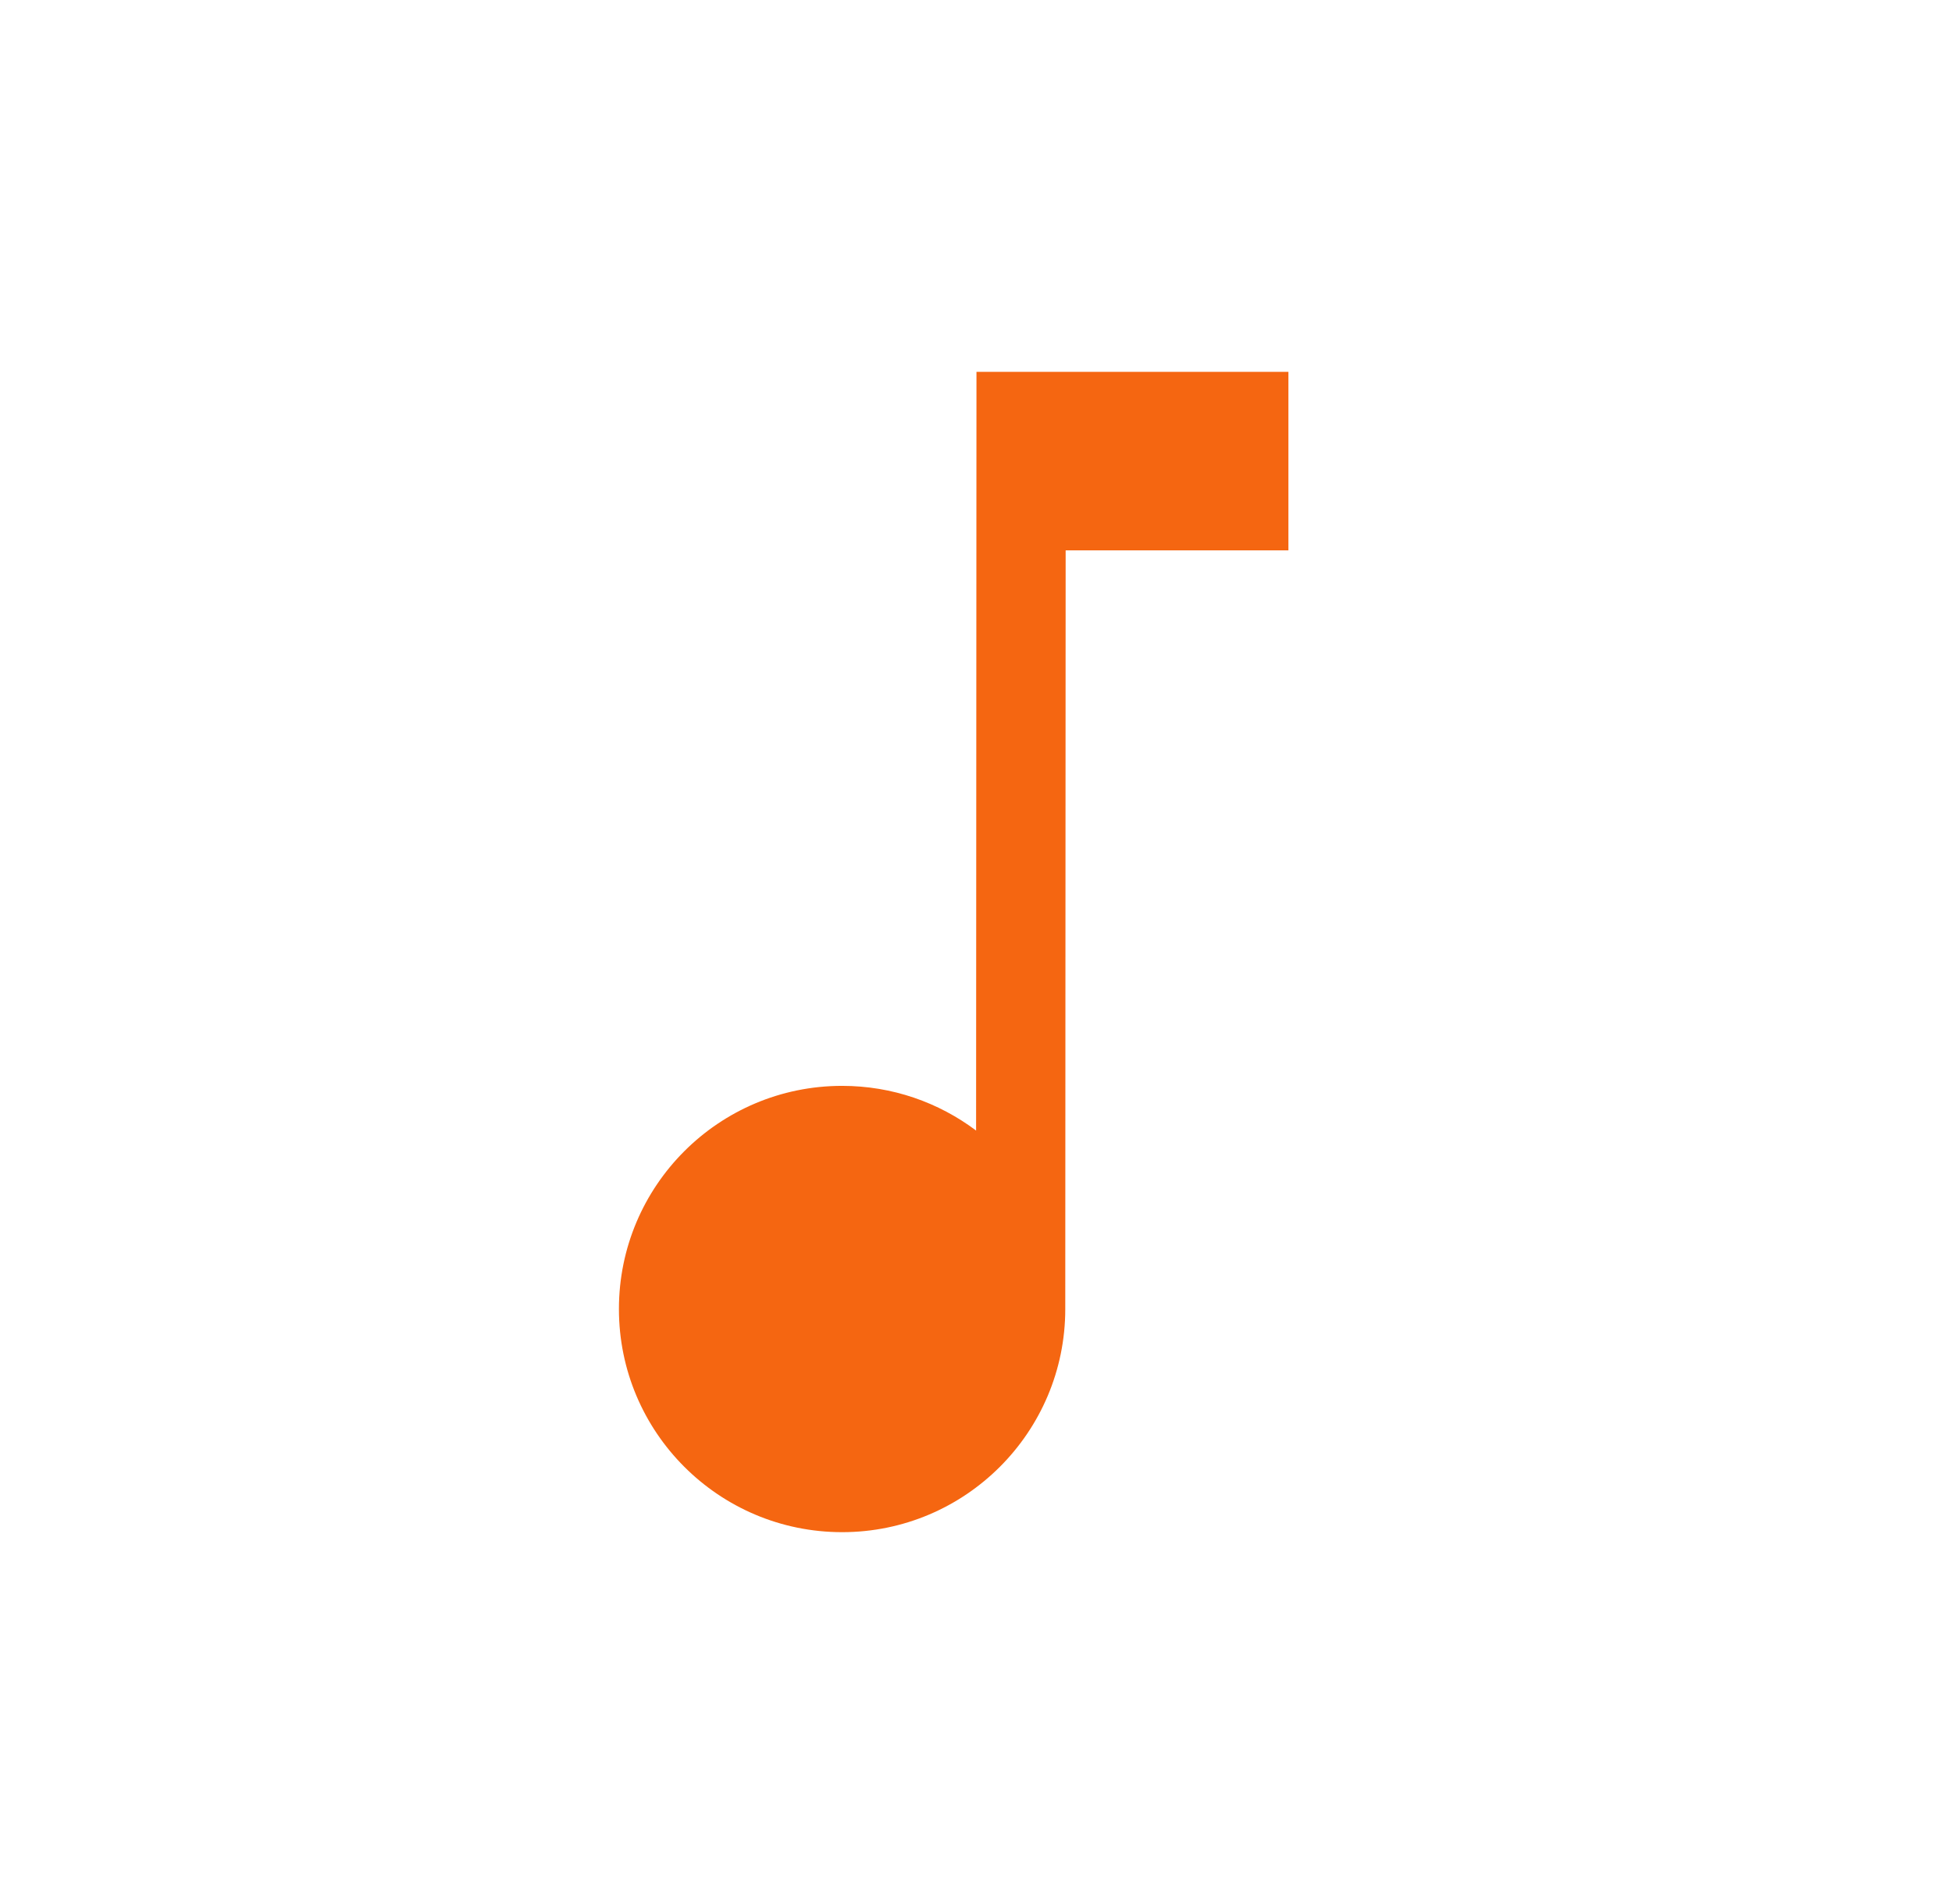 <svg width="41" height="40" viewBox="0 0 41 40" fill="none" xmlns="http://www.w3.org/2000/svg">
<path d="M20.51 7.812H27.062L27.062 11.562H22.383L22.375 27.5C22.375 30.089 20.276 32.188 17.688 32.188C15.099 32.188 13 30.089 13 27.5C13 24.911 15.099 22.812 17.688 22.812C18.744 22.812 19.718 23.162 20.502 23.751L20.51 7.812Z" fill="#F56611"/>
</svg>

